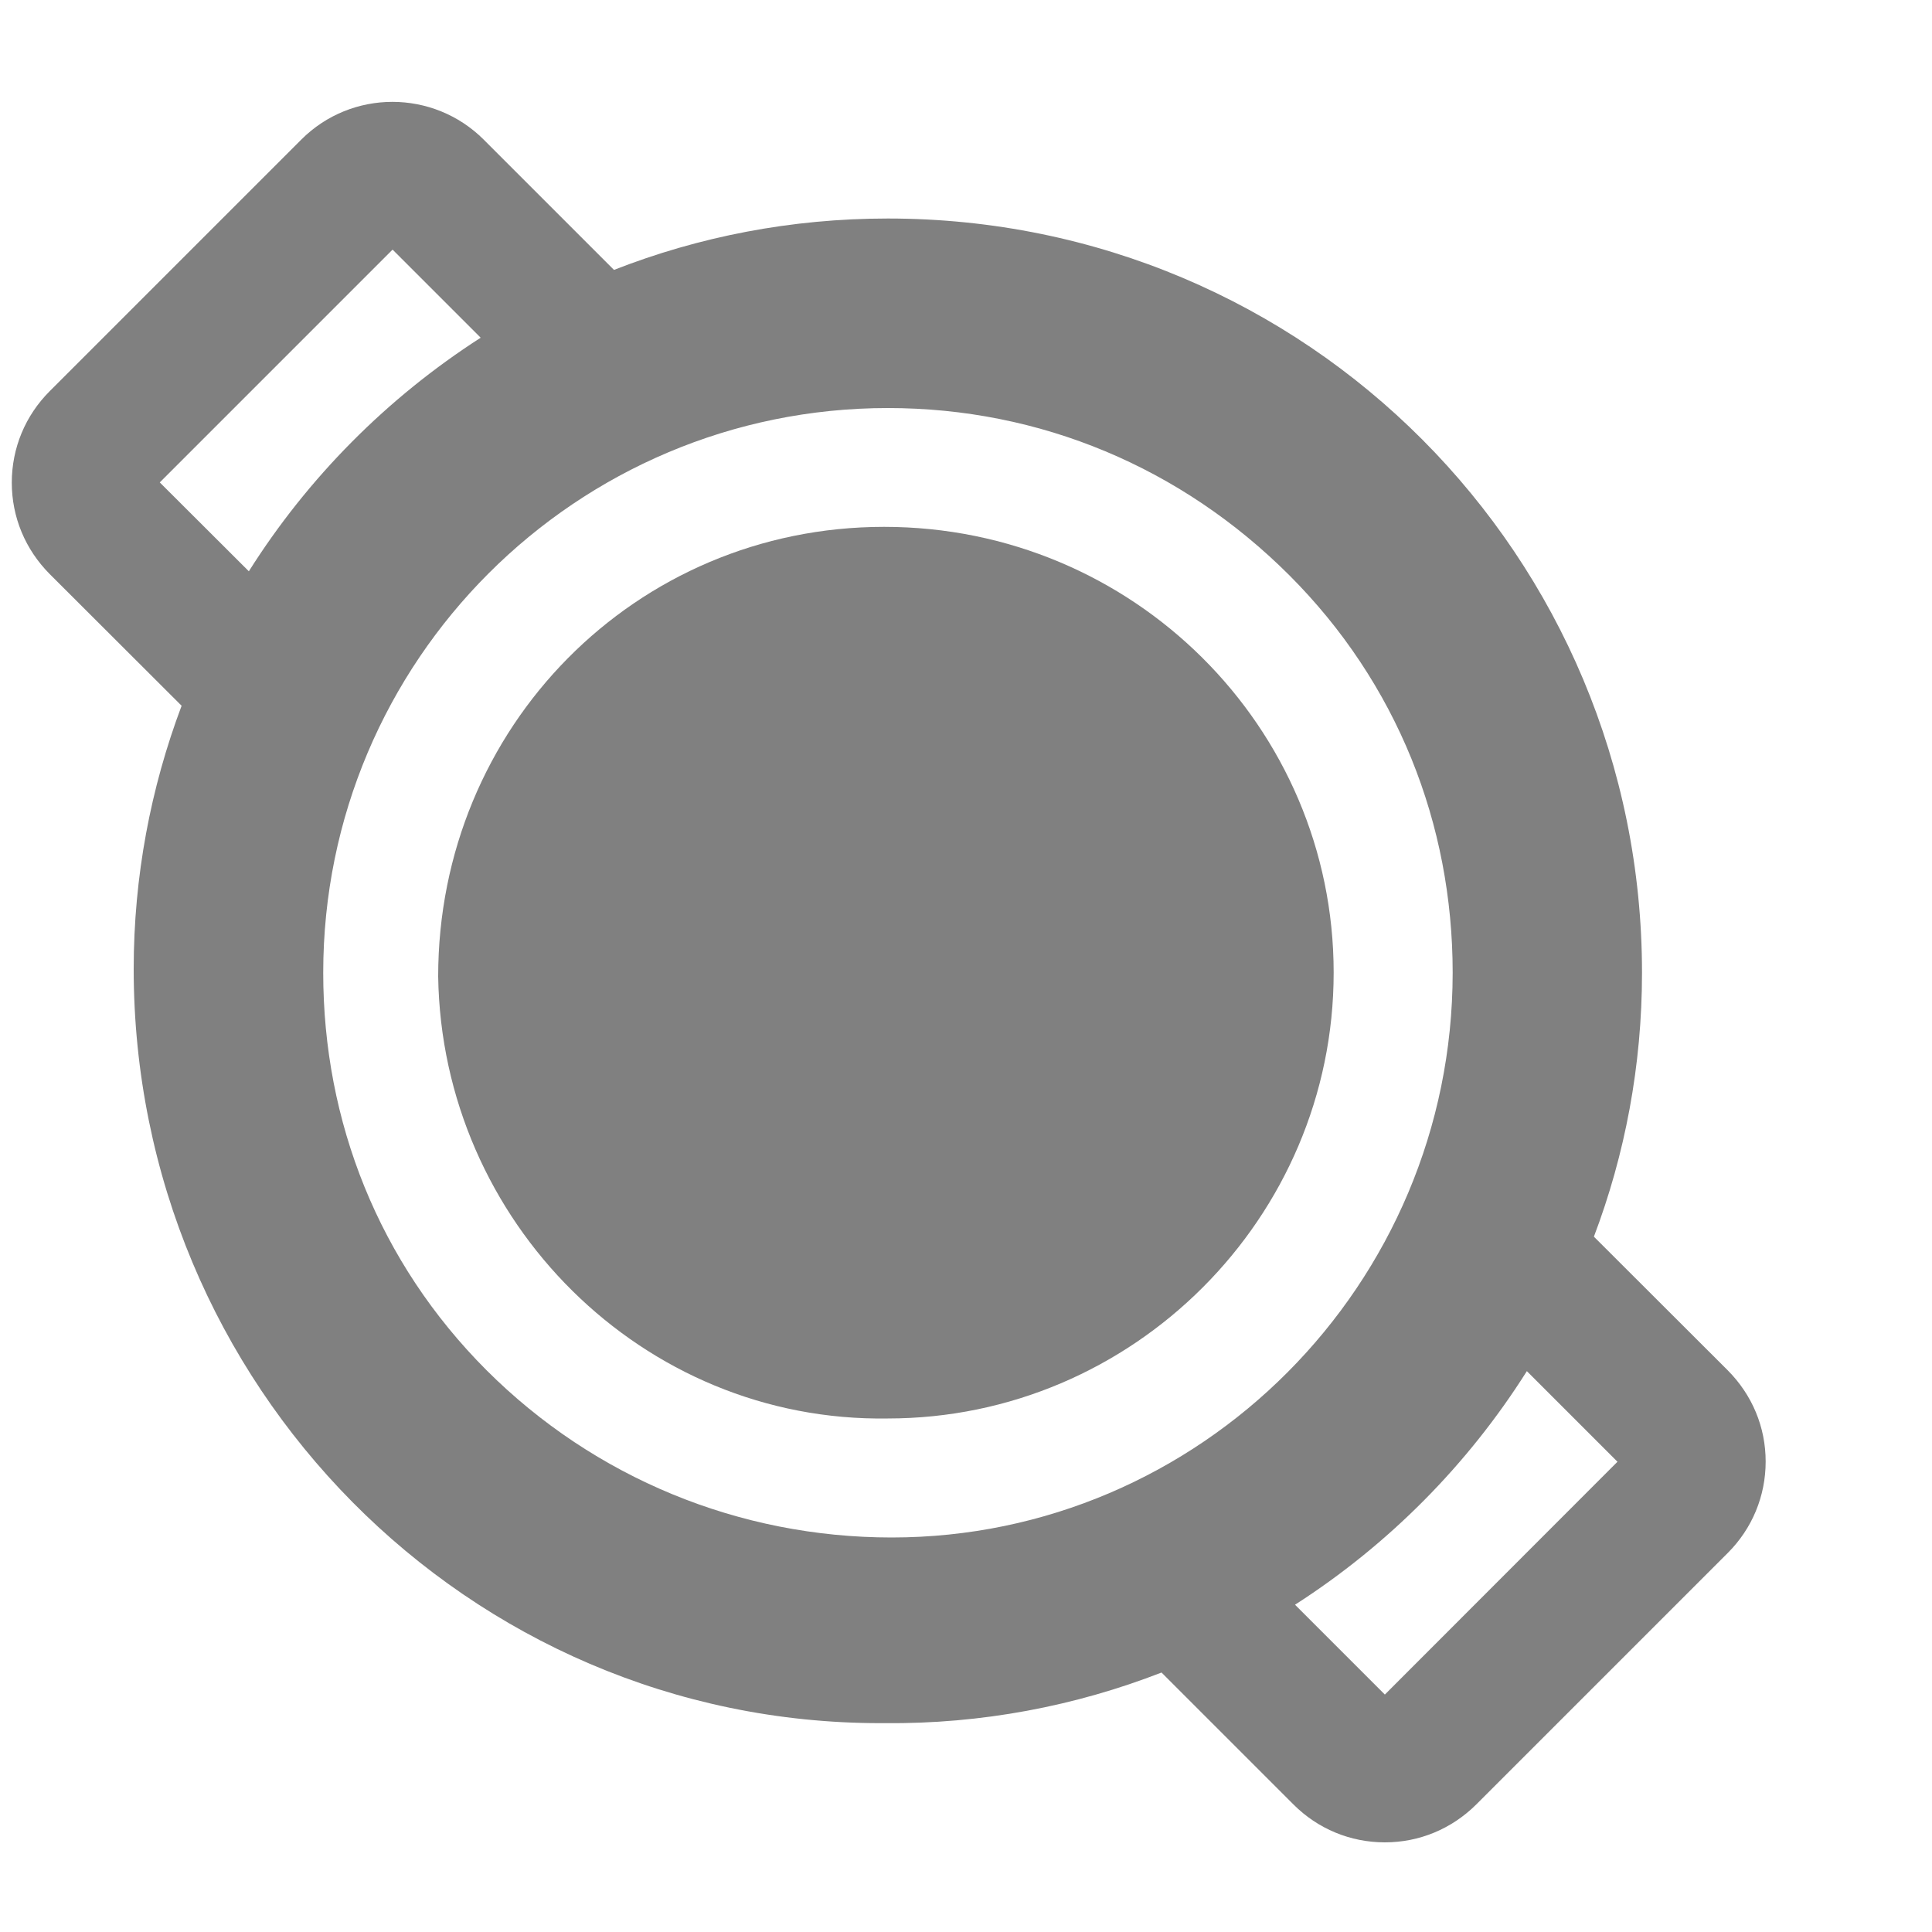 <?xml version="1.0" encoding="utf-8"?>
<!-- Generator: Adobe Illustrator 17.1.0, SVG Export Plug-In . SVG Version: 6.00 Build 0)  -->
<!DOCTYPE svg PUBLIC "-//W3C//DTD SVG 1.1//EN" "http://www.w3.org/Graphics/SVG/1.1/DTD/svg11.dtd">
<svg version="1.1" id="Layer_1" xmlns="http://www.w3.org/2000/svg" xmlns:xlink="http://www.w3.org/1999/xlink" x="0px" y="0px"
	 viewBox="0 0 1000 1000" enable-background="new 0 0 1000 1000" xml:space="preserve">
<g>
	<path fill="#808080" d="M457.6,272.7c-128.8,0-230.8,103.8-230.8,232.7c1.9,126.9,105.8,230.8,232.7,228.8
		c126.9,0,230.8-103.8,230.8-230.8S586.5,272.7,457.6,272.7z"/>
	<path fill="#808080" d="M894.3,709.3L825,640.1c16.1-42.5,24.9-88.6,24.9-136.6c0-215.4-173.1-390.4-390.4-390.4
		c-50,0-97.8,9.4-141.7,26.6l-67.4-67.4c-26.1-26.1-68.5-26.1-94.5,0L25.7,202.5c-12.6,12.6-19.6,29.4-19.6,47.3s7,34.6,19.6,47.3
		L94,365.3C78,407.8,69.2,453.7,69.2,501.5c0,215.4,173.1,390.4,386.5,390.4h1.9c50.6,0.5,99.1-8.9,143.6-26.2l68.3,68.3
		c12.6,12.6,29.4,19.6,47.3,19.6s34.6-7,47.3-19.6l130.2-130.2c12.6-12.6,19.6-29.4,19.6-47.3S906.9,722,894.3,709.3z M82.7,249.7
		l120.5-120.5l45.6,45.6c-48.4,31.1-89.4,72.4-120,120.9L82.7,249.7z M461.5,795.8c-78.8,0-153.8-30.8-209.6-86.5
		c-55.8-55.8-84.6-128.8-84.6-205.8c0-161.5,130.8-292.3,292.3-292.3c78.8,0,151.9,30.8,207.7,86.5c55.8,55.8,84.6,128.8,84.6,205.8
		C751.8,665,621.1,795.8,461.5,795.8z M716.8,877.1l-46.5-46.5c48.3-31,89.4-72.4,120-120.9l46.9,46.9L716.8,877.1z"/>
</g>
</svg>
